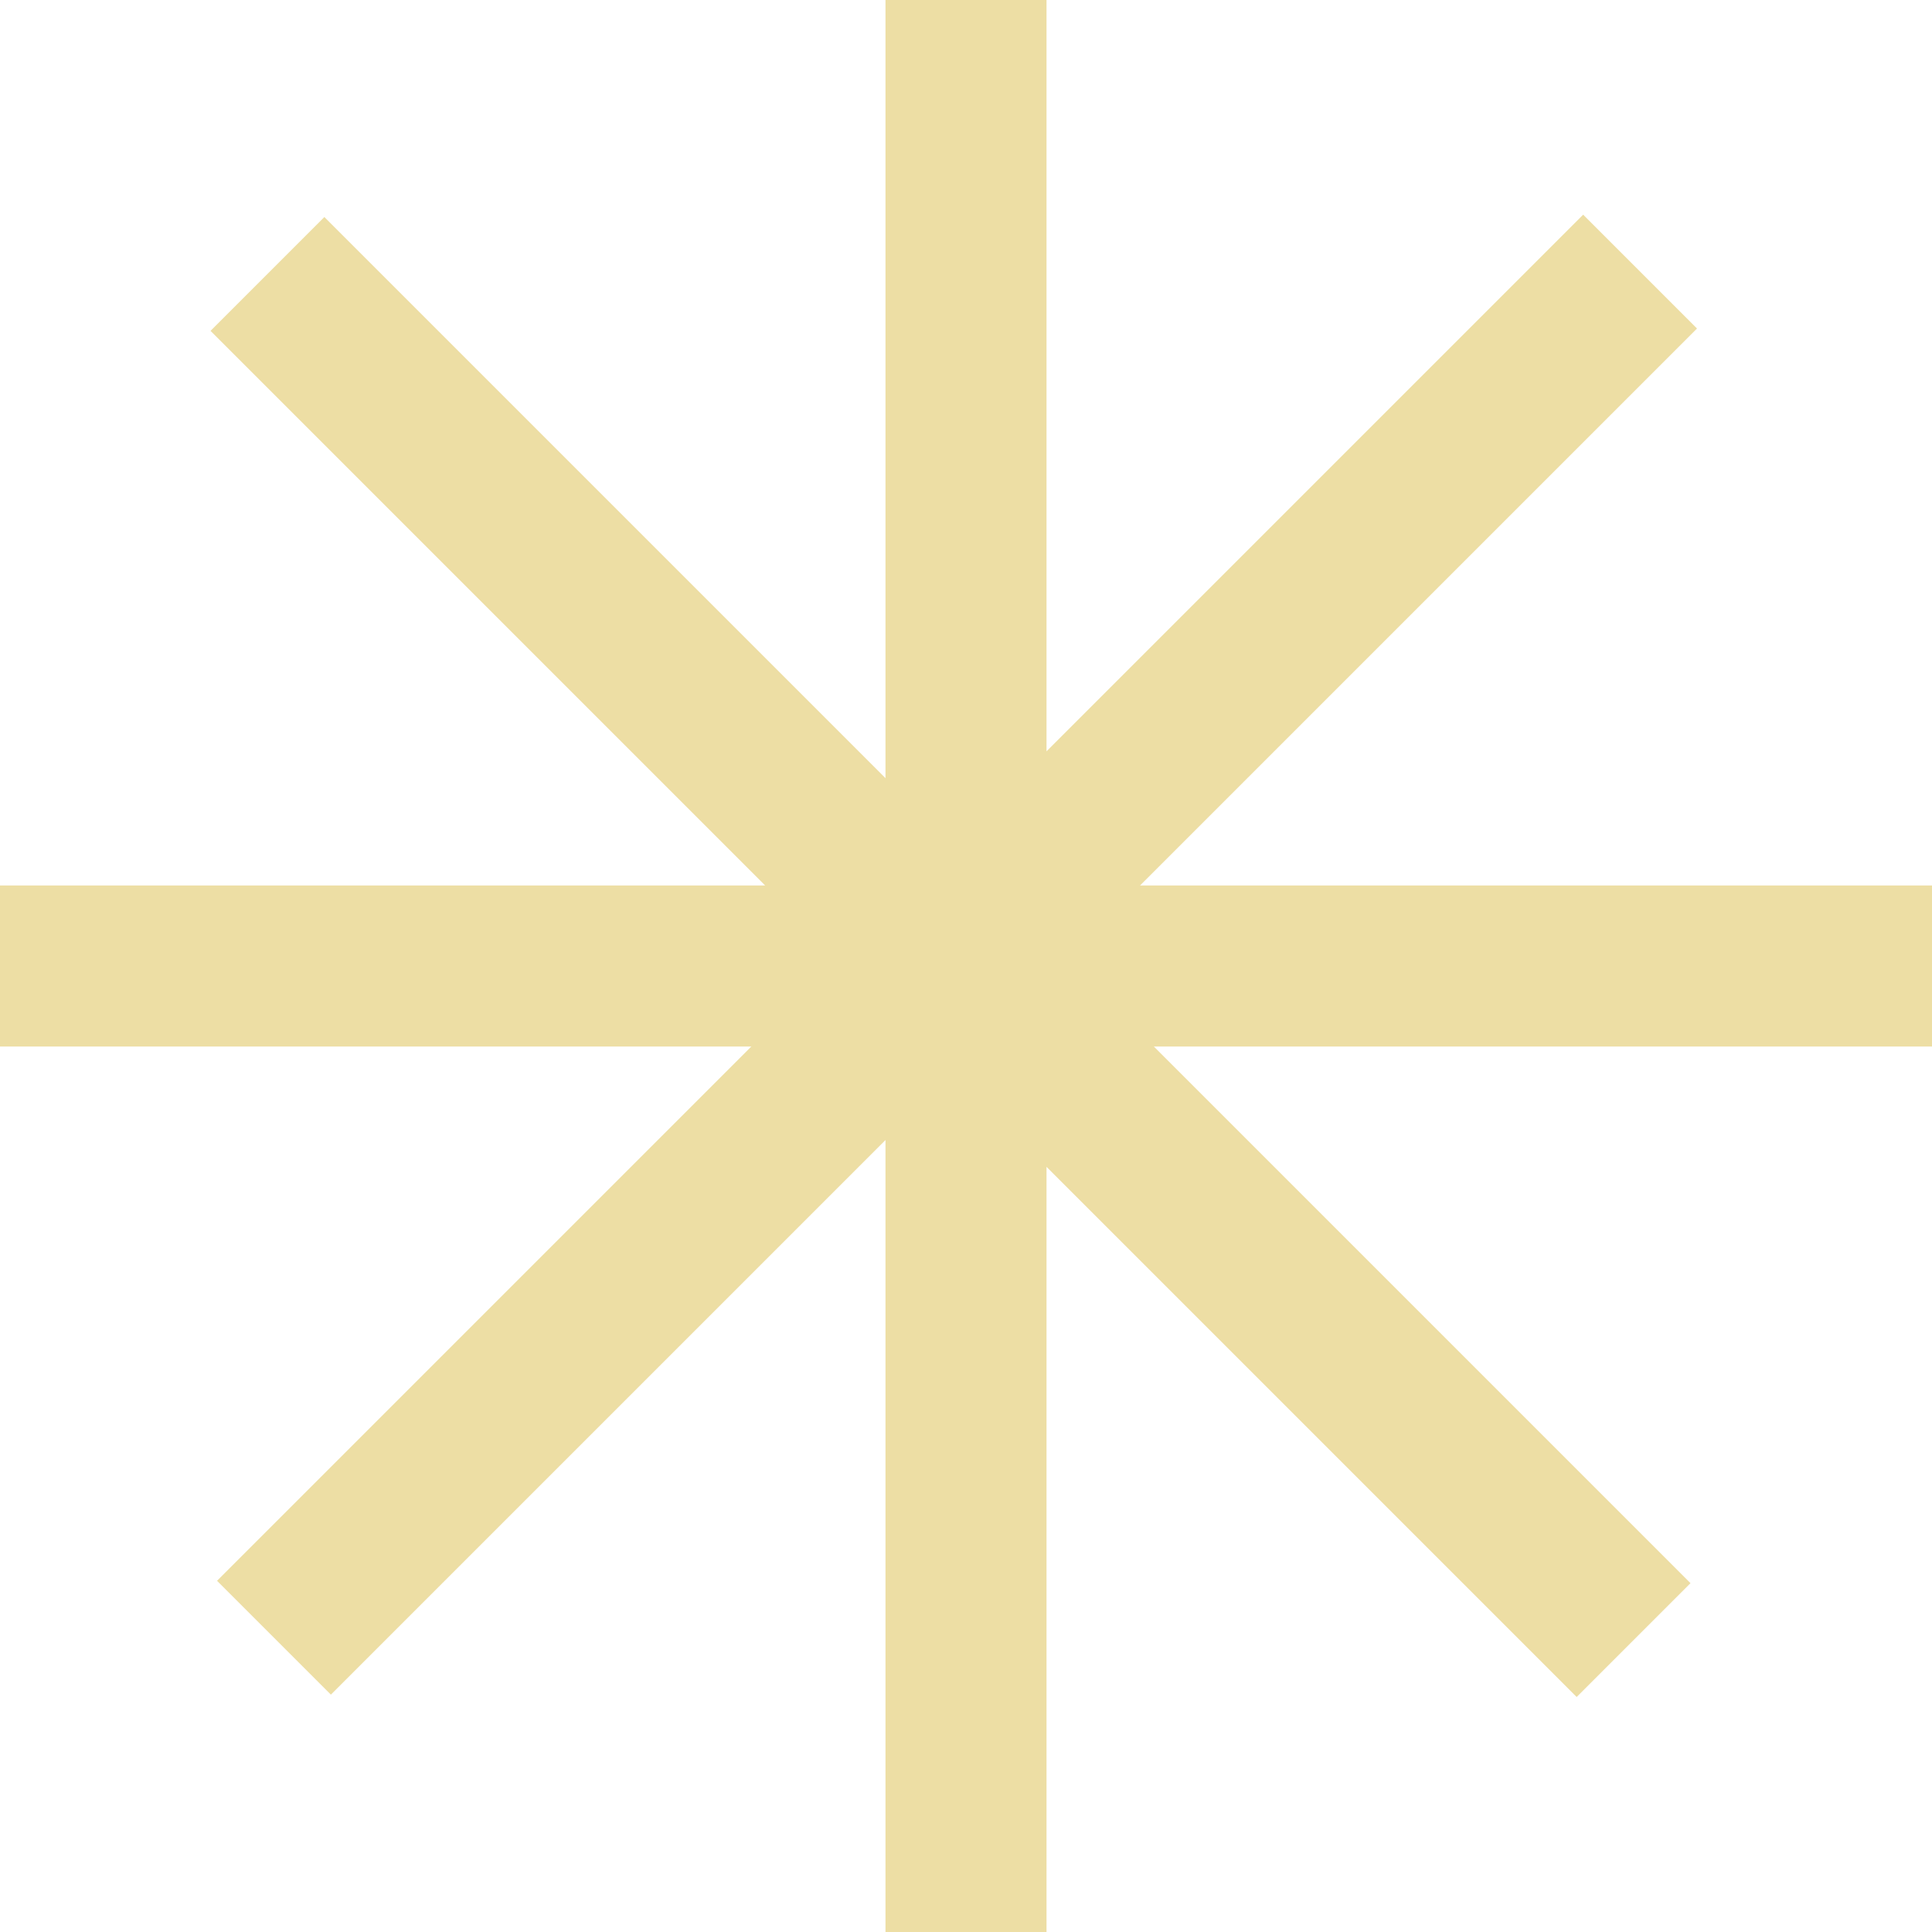 <svg xmlns="http://www.w3.org/2000/svg" width="184" height="184" viewBox="0 0 184 184" fill="none"><path fill-rule="evenodd" clip-rule="evenodd" d="M99.667 0H84.333V74.111L30.892 20.67L20.05 31.512L72.871 84.333H0V99.667H71.556L20.67 150.552L31.512 161.394L84.333 108.573V184H99.667V111.129L150.158 161.62L161 150.778L109.889 99.667H184V84.333H108.573L161.62 31.287L150.778 20.444L99.667 71.555V0Z" fill="#EDDEA4"></path></svg>